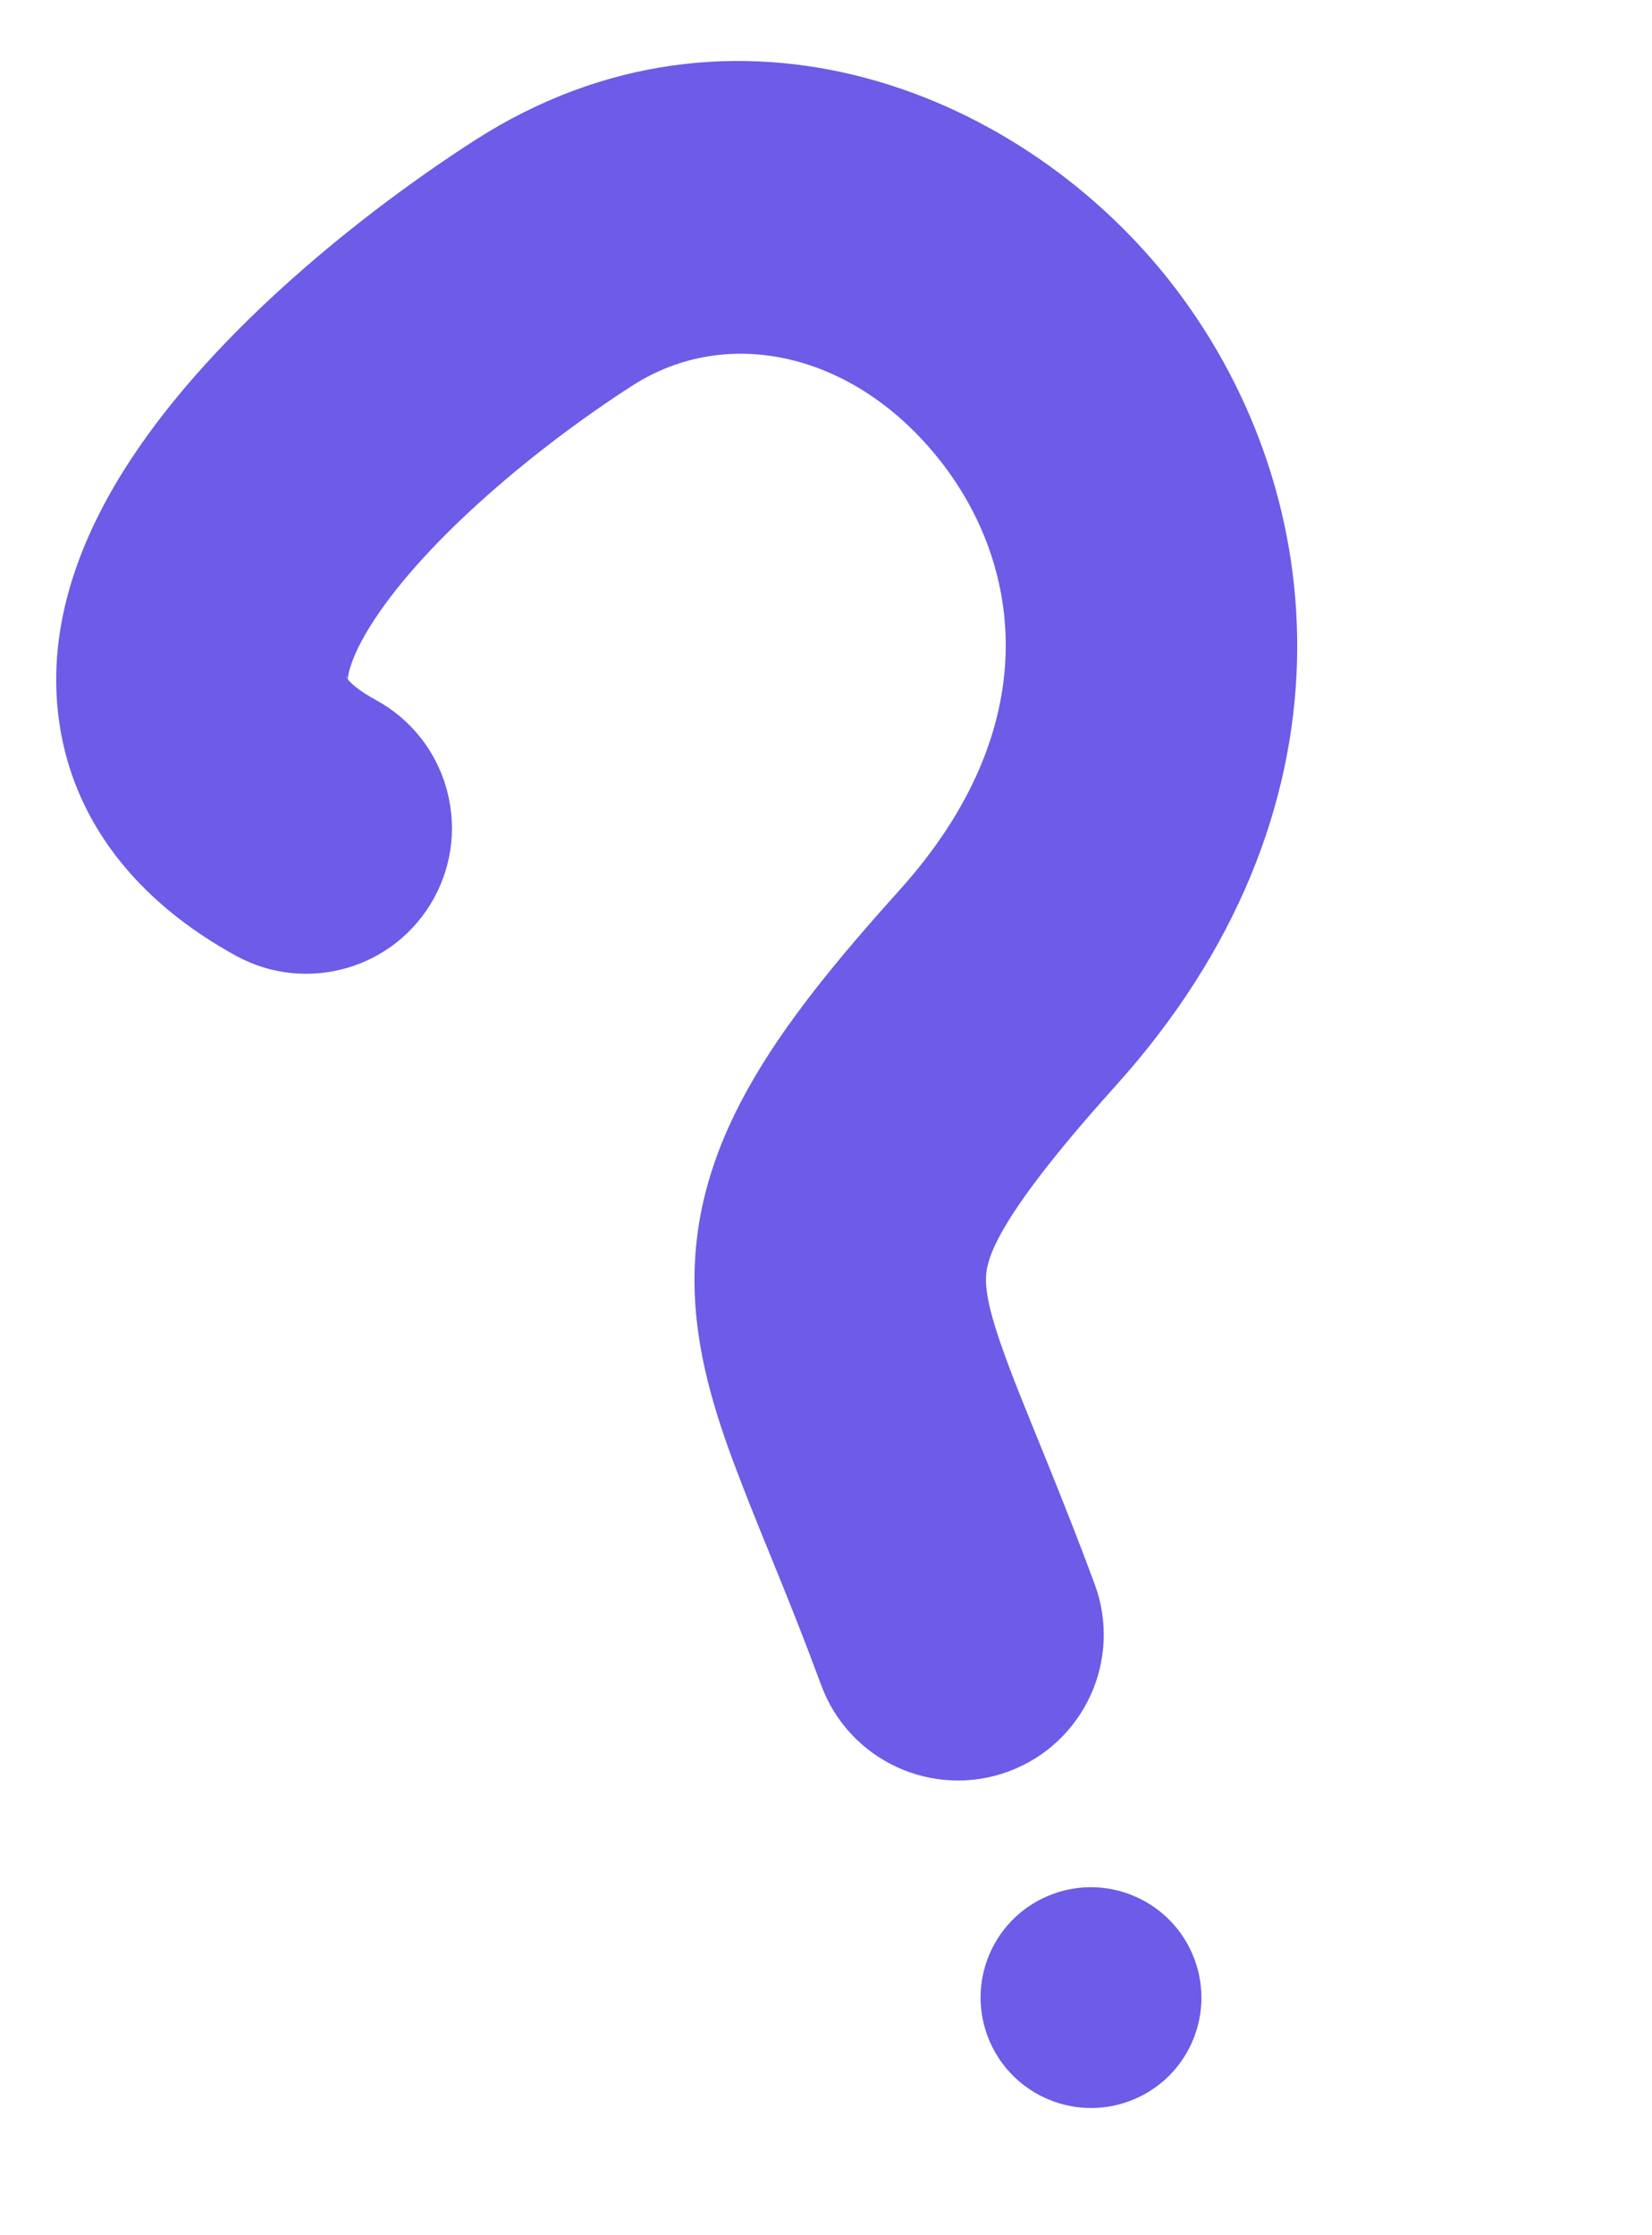 <?xml version="1.0" encoding="UTF-8"?> <svg xmlns="http://www.w3.org/2000/svg" width="17" height="23" viewBox="0 0 17 23" fill="none"> <path d="M2.431 9.836C3.158 10.233 4.069 9.967 4.467 9.24C4.864 8.513 4.597 7.601 3.87 7.204L2.431 9.836ZM5.698 2.705L6.509 3.967L5.698 2.705ZM10.37 10.165L9.255 9.161L10.37 10.165ZM8.451 17.341C8.738 18.118 9.601 18.515 10.378 18.228C11.155 17.941 11.552 17.078 11.265 16.301L8.451 17.341ZM3.87 7.204C3.487 6.994 3.567 6.9 3.578 7.003C3.579 7.007 3.573 6.96 3.611 6.846C3.649 6.729 3.724 6.572 3.852 6.377C4.402 5.539 5.524 4.6 6.509 3.967L4.887 1.443C3.764 2.165 2.232 3.377 1.344 4.731C0.903 5.403 0.486 6.314 0.596 7.326C0.718 8.449 1.434 9.291 2.431 9.836L3.87 7.204ZM6.509 3.967C7.498 3.331 8.835 3.632 9.713 4.79C10.507 5.836 10.765 7.484 9.255 9.161L11.485 11.168C13.991 8.384 13.736 5.13 12.103 2.976C10.553 0.933 7.545 -0.265 4.887 1.443L6.509 3.967ZM9.255 9.161C7.971 10.588 7.085 11.791 7.15 13.328C7.179 14.023 7.401 14.67 7.625 15.248C7.883 15.918 8.119 16.442 8.451 17.341L11.265 16.301C10.949 15.445 10.598 14.622 10.423 14.168C10.213 13.623 10.154 13.369 10.147 13.201C10.139 13.013 10.157 12.643 11.485 11.168L9.255 9.161Z" fill="#6C5CE7"></path> <circle r="1.136" transform="matrix(0.938 -0.346 0.347 0.938 11.227 20.555)" fill="#6C5CE7"></circle> </svg> 